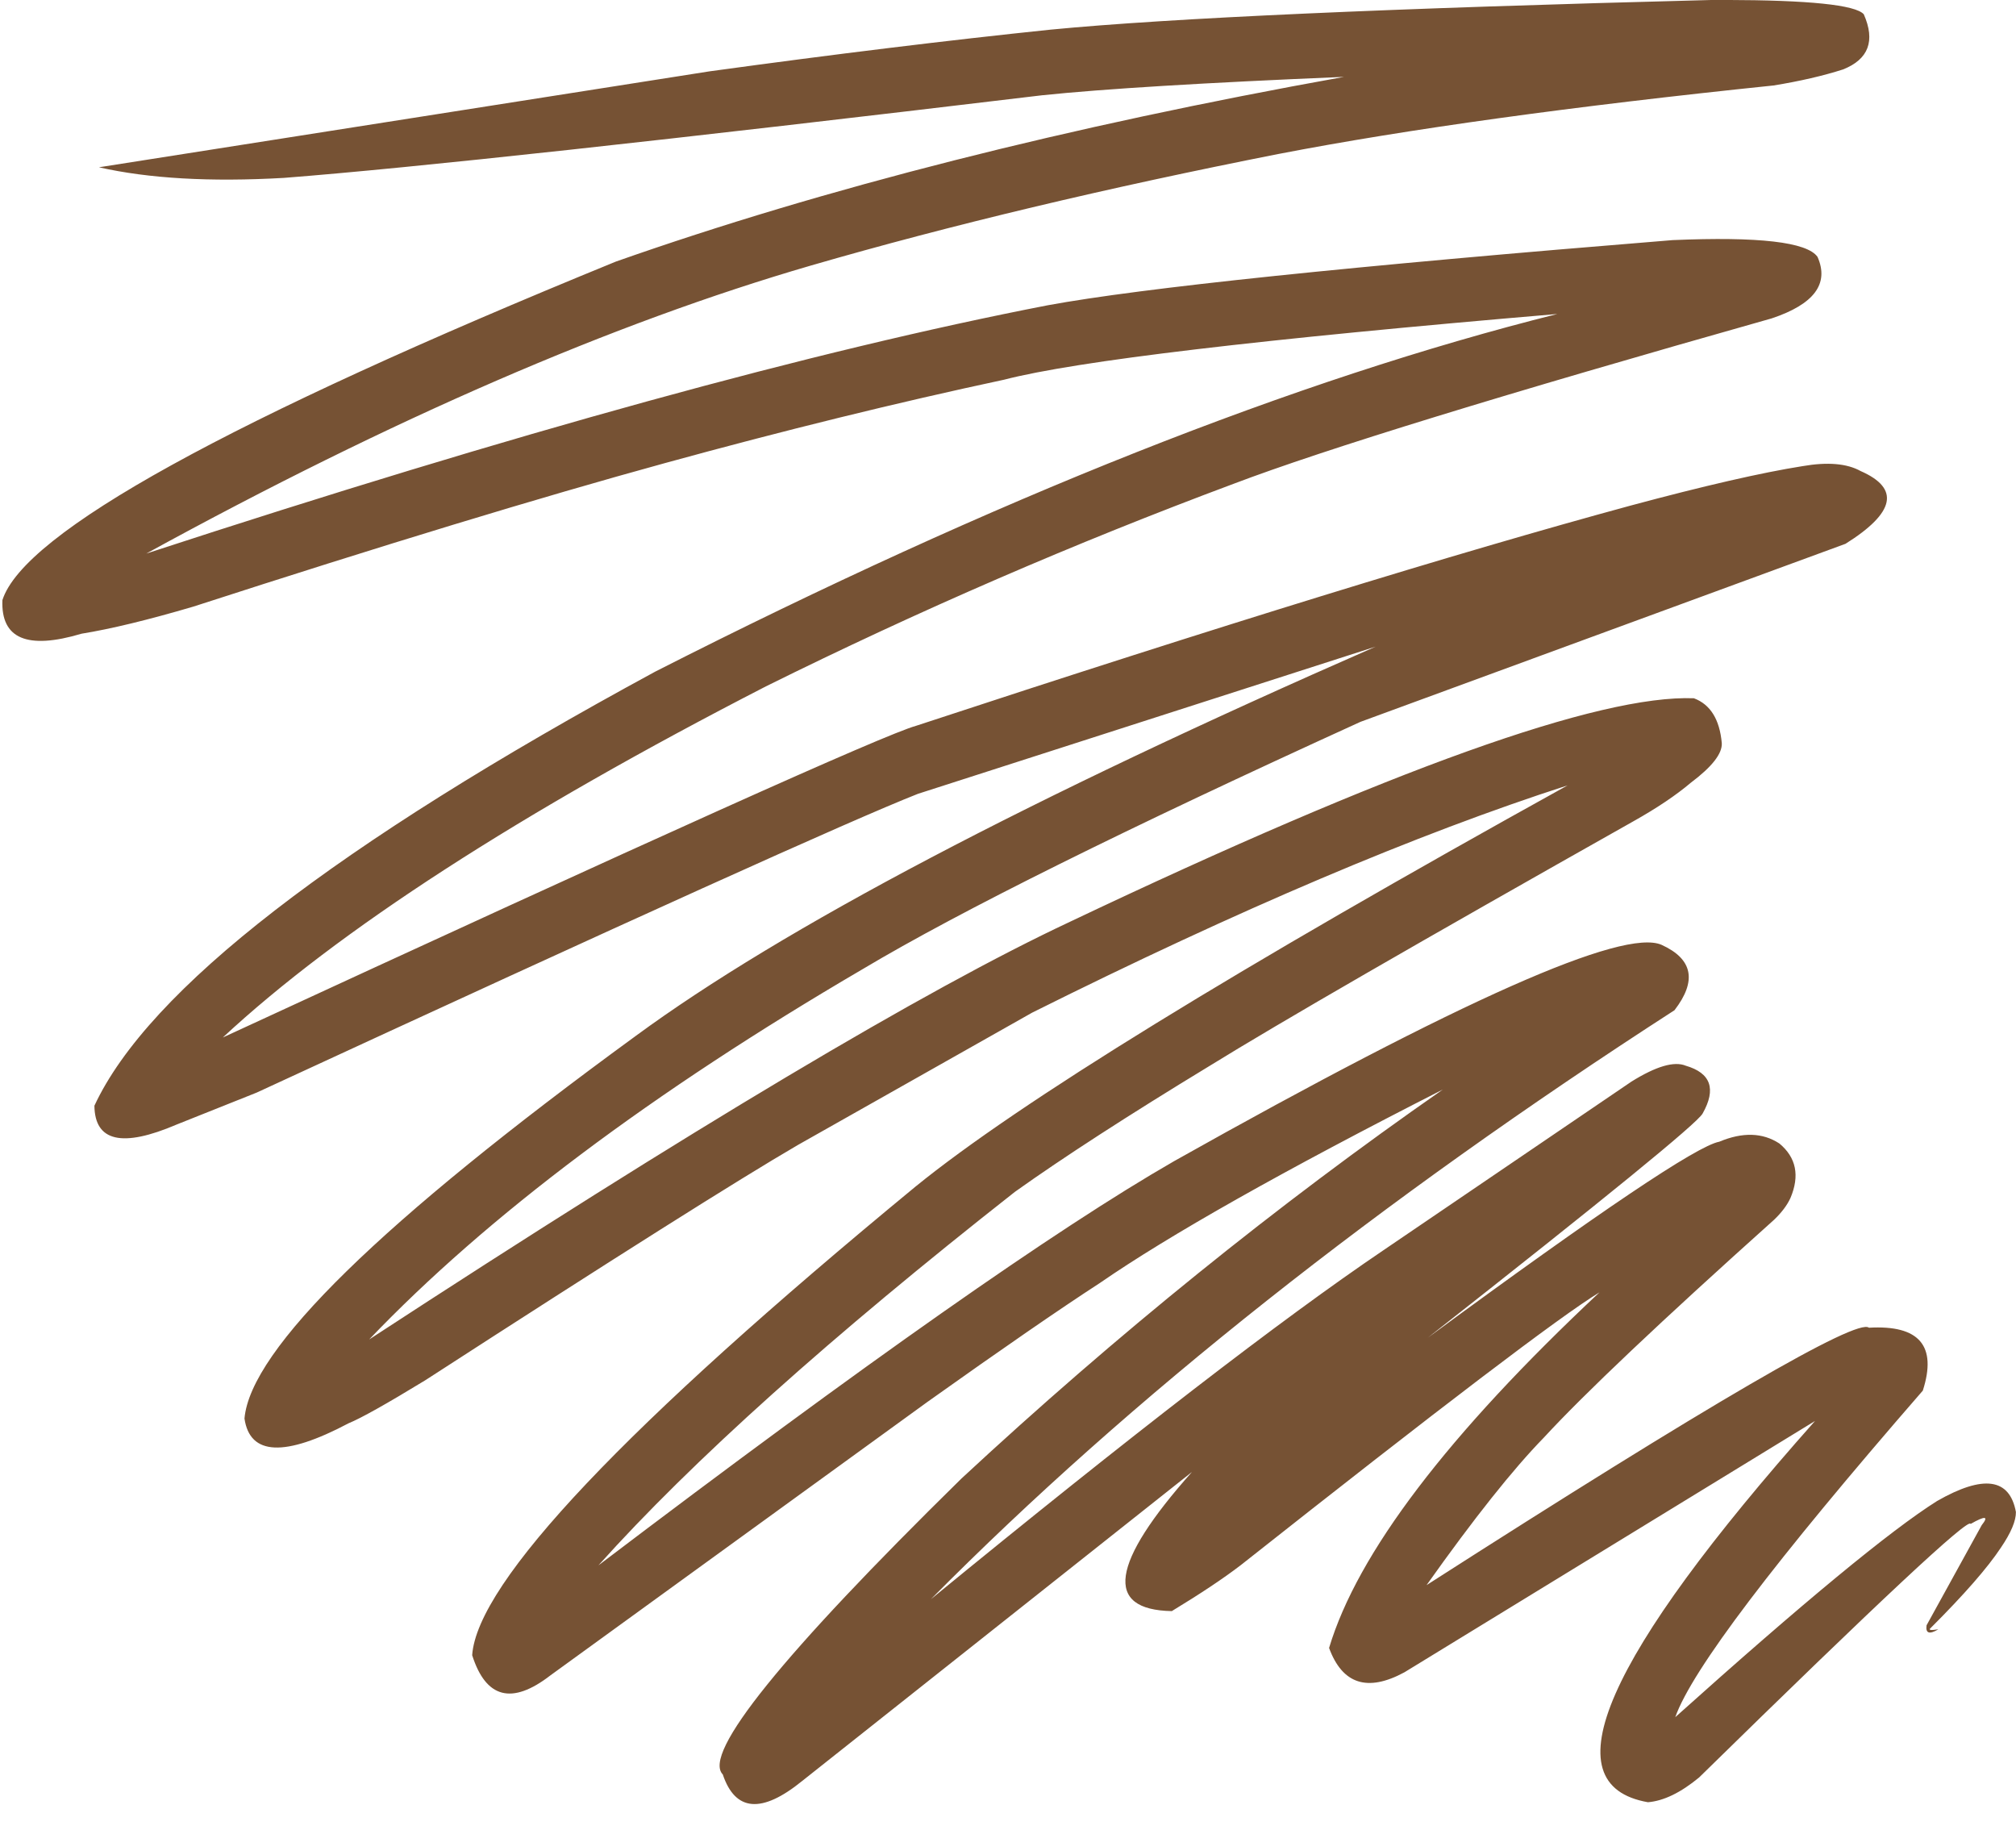 <?xml version="1.0" encoding="UTF-8" standalone="no"?><svg xmlns="http://www.w3.org/2000/svg" xmlns:xlink="http://www.w3.org/1999/xlink" fill="#000000" height="1888.5" preserveAspectRatio="xMidYMid meet" version="1" viewBox="-510.8 208.7 2080.4 1888.5" width="2080.4" zoomAndPan="magnify"><g><g fill="#765234" id="change1_1"><path d="M1180.984,2004.931L1180.984,2004.931L1180.984,2004.931L1180.984,2004.931L1180.984,2004.931L1180.984,2004.931L1180.984,2004.931L1180.984,2004.931L1180.984,2004.933L1180.984,2004.935L1180.984,2004.934L1180.984,2004.933L1180.984,2004.932L1180.984,2004.932L1180.984,2004.931L1180.984,2004.931 M1269.175,208.651L1255.41,208.688Q758.429,221.402,573.444,239.271Q415.657,255.639,221.341,282.317L-408.711,381.303Q-331.702,398.747,-217.86,392.246Q-18.74,376.793,564.444,307.02Q659.822,297.067,876.179,288.017Q446.95,365.127,124.703,478.617Q-475.112,723.655,-508.313,827.895Q-510.755,887.638,-426.644,862.546Q-381.074,855.157,-311.311,834.601Q-18.208,739.65,175.114,686.597Q359.568,635.921,525.346,600.471Q636.547,571.63,1096.293,532.67Q692.281,633.729,165.453,901.629Q-330.082,1170.263,-413.376,1349.573Q-412.748,1405.051,-328.541,1368.997L-245.947,1336.035Q333.694,1068.242,436.395,1027.783L908.786,875.892Q372.24,1110.762,144.906,1277.806Q-249.295,1565.441,-258.51,1672.329Q-250.15,1729.64,-151.032,1677.197Q-132.015,1669.461,-72.038,1632.899Q220.536,1443.665,312.596,1390.064L554.35,1253.521Q873.699,1094.233,1106.868,1019.038Q593.26,1303.503,433.933,1433.029Q-15.722,1803.444,-23.549,1916.513Q-2.284,1983.356,57.211,1937.319L446.384,1655.089Q561.761,1572.997,624.18,1532.49Q731.712,1458.254,978.122,1332.862Q721.156,1511.762,481.371,1734.224Q203.286,2007.251,235.061,2039.544Q254.419,2097.115,317.023,2046.266L719.212,1727.489Q593.169,1869.052,698.447,1871.02Q742.798,1844.115,769.312,1823.816Q1079.117,1578.984,1139.802,1542.113Q904.705,1762.428,860.735,1909.033Q881.333,1965.103,938.483,1934.159L1362.188,1674.858Q1036.461,2041.371,1189.783,2068.221Q1214.134,2066.192,1242.614,2042.636Q1520.955,1769.865,1522.751,1781.089Q1545.499,1768.132,1534.235,1782.323L1477.31,1885.661Q1475.526,1898.104,1489.447,1889.816Q1477.56,1891.694,1481.575,1888.42Q1533.482,1836.605,1554.033,1805.51Q1569.681,1782.46,1569.518,1768.778Q1559.859,1716.366,1488.127,1757.437Q1415.867,1802.932,1217.98,1980.456Q1243.598,1907.802,1473.443,1643.516Q1495.722,1574.091,1417.841,1578.628Q1399.687,1563.242,961.326,1844.212Q1034.785,1740.731,1082.349,1692.023Q1145.101,1623.923,1320.107,1467.095Q1331.72,1455.937,1336.844,1444.789Q1351.48,1410.223,1325.448,1388.566Q1299.513,1371.581,1263.375,1386.718Q1229.317,1392.938,962.706,1588.889Q1237.742,1372.804,1246.195,1357.65Q1267.65,1319.607,1228.816,1308.291Q1210.928,1300.904,1172.711,1324.715L916.374,1498.979Q759.737,1604.948,449.814,1858.766Q759.319,1546.634,1217.176,1251.039Q1252.191,1205.63,1203.972,1183.622Q1144.705,1157.298,700.819,1406.753Q518.172,1511.716,106.752,1823.819Q251.586,1662.311,536.569,1438.406Q611.669,1384.898,737.141,1308.662Q844.931,1242.028,1174.796,1056.079Q1211.176,1035.677,1234.109,1016.243Q1266.806,991.685,1265.998,975.478Q1262.68,938.711,1237.212,929.16Q1090.84,923.53,593.374,1159.766Q370.455,1264.178,-129.86,1590.76Q52.888,1399.61,379.752,1208.441Q529.672,1119.06,893.103,953.498L1393.666,769.785Q1470.532,721.574,1409.262,694.726Q1388.057,682.952,1349.45,689.636Q1286.252,699.616,1171.35,730.501Q902.483,803.541,434.422,957.613Q386.748,970.746,-280.878,1279.174Q-102.169,1113.193,279.609,916.87Q515.898,799.749,762.182,707.887Q903.112,654.373,1317.433,537.22Q1383.16,515.326,1364.78,473.742Q1348.55,450.748,1215.278,456.44Q715.809,496.864,570.277,523.702Q209.861,593.599,-359.838,779.852Q20.301,571.547,325.861,482.719Q542.107,420.037,809.08,367.459Q1007.561,329.165,1319.453,296.885Q1360.292,290.235,1391.219,280.309Q1430.625,264.559,1412.535,223.444Q1399.65,208.902,1269.175,208.651" fill="inherit"/></g></g></svg>